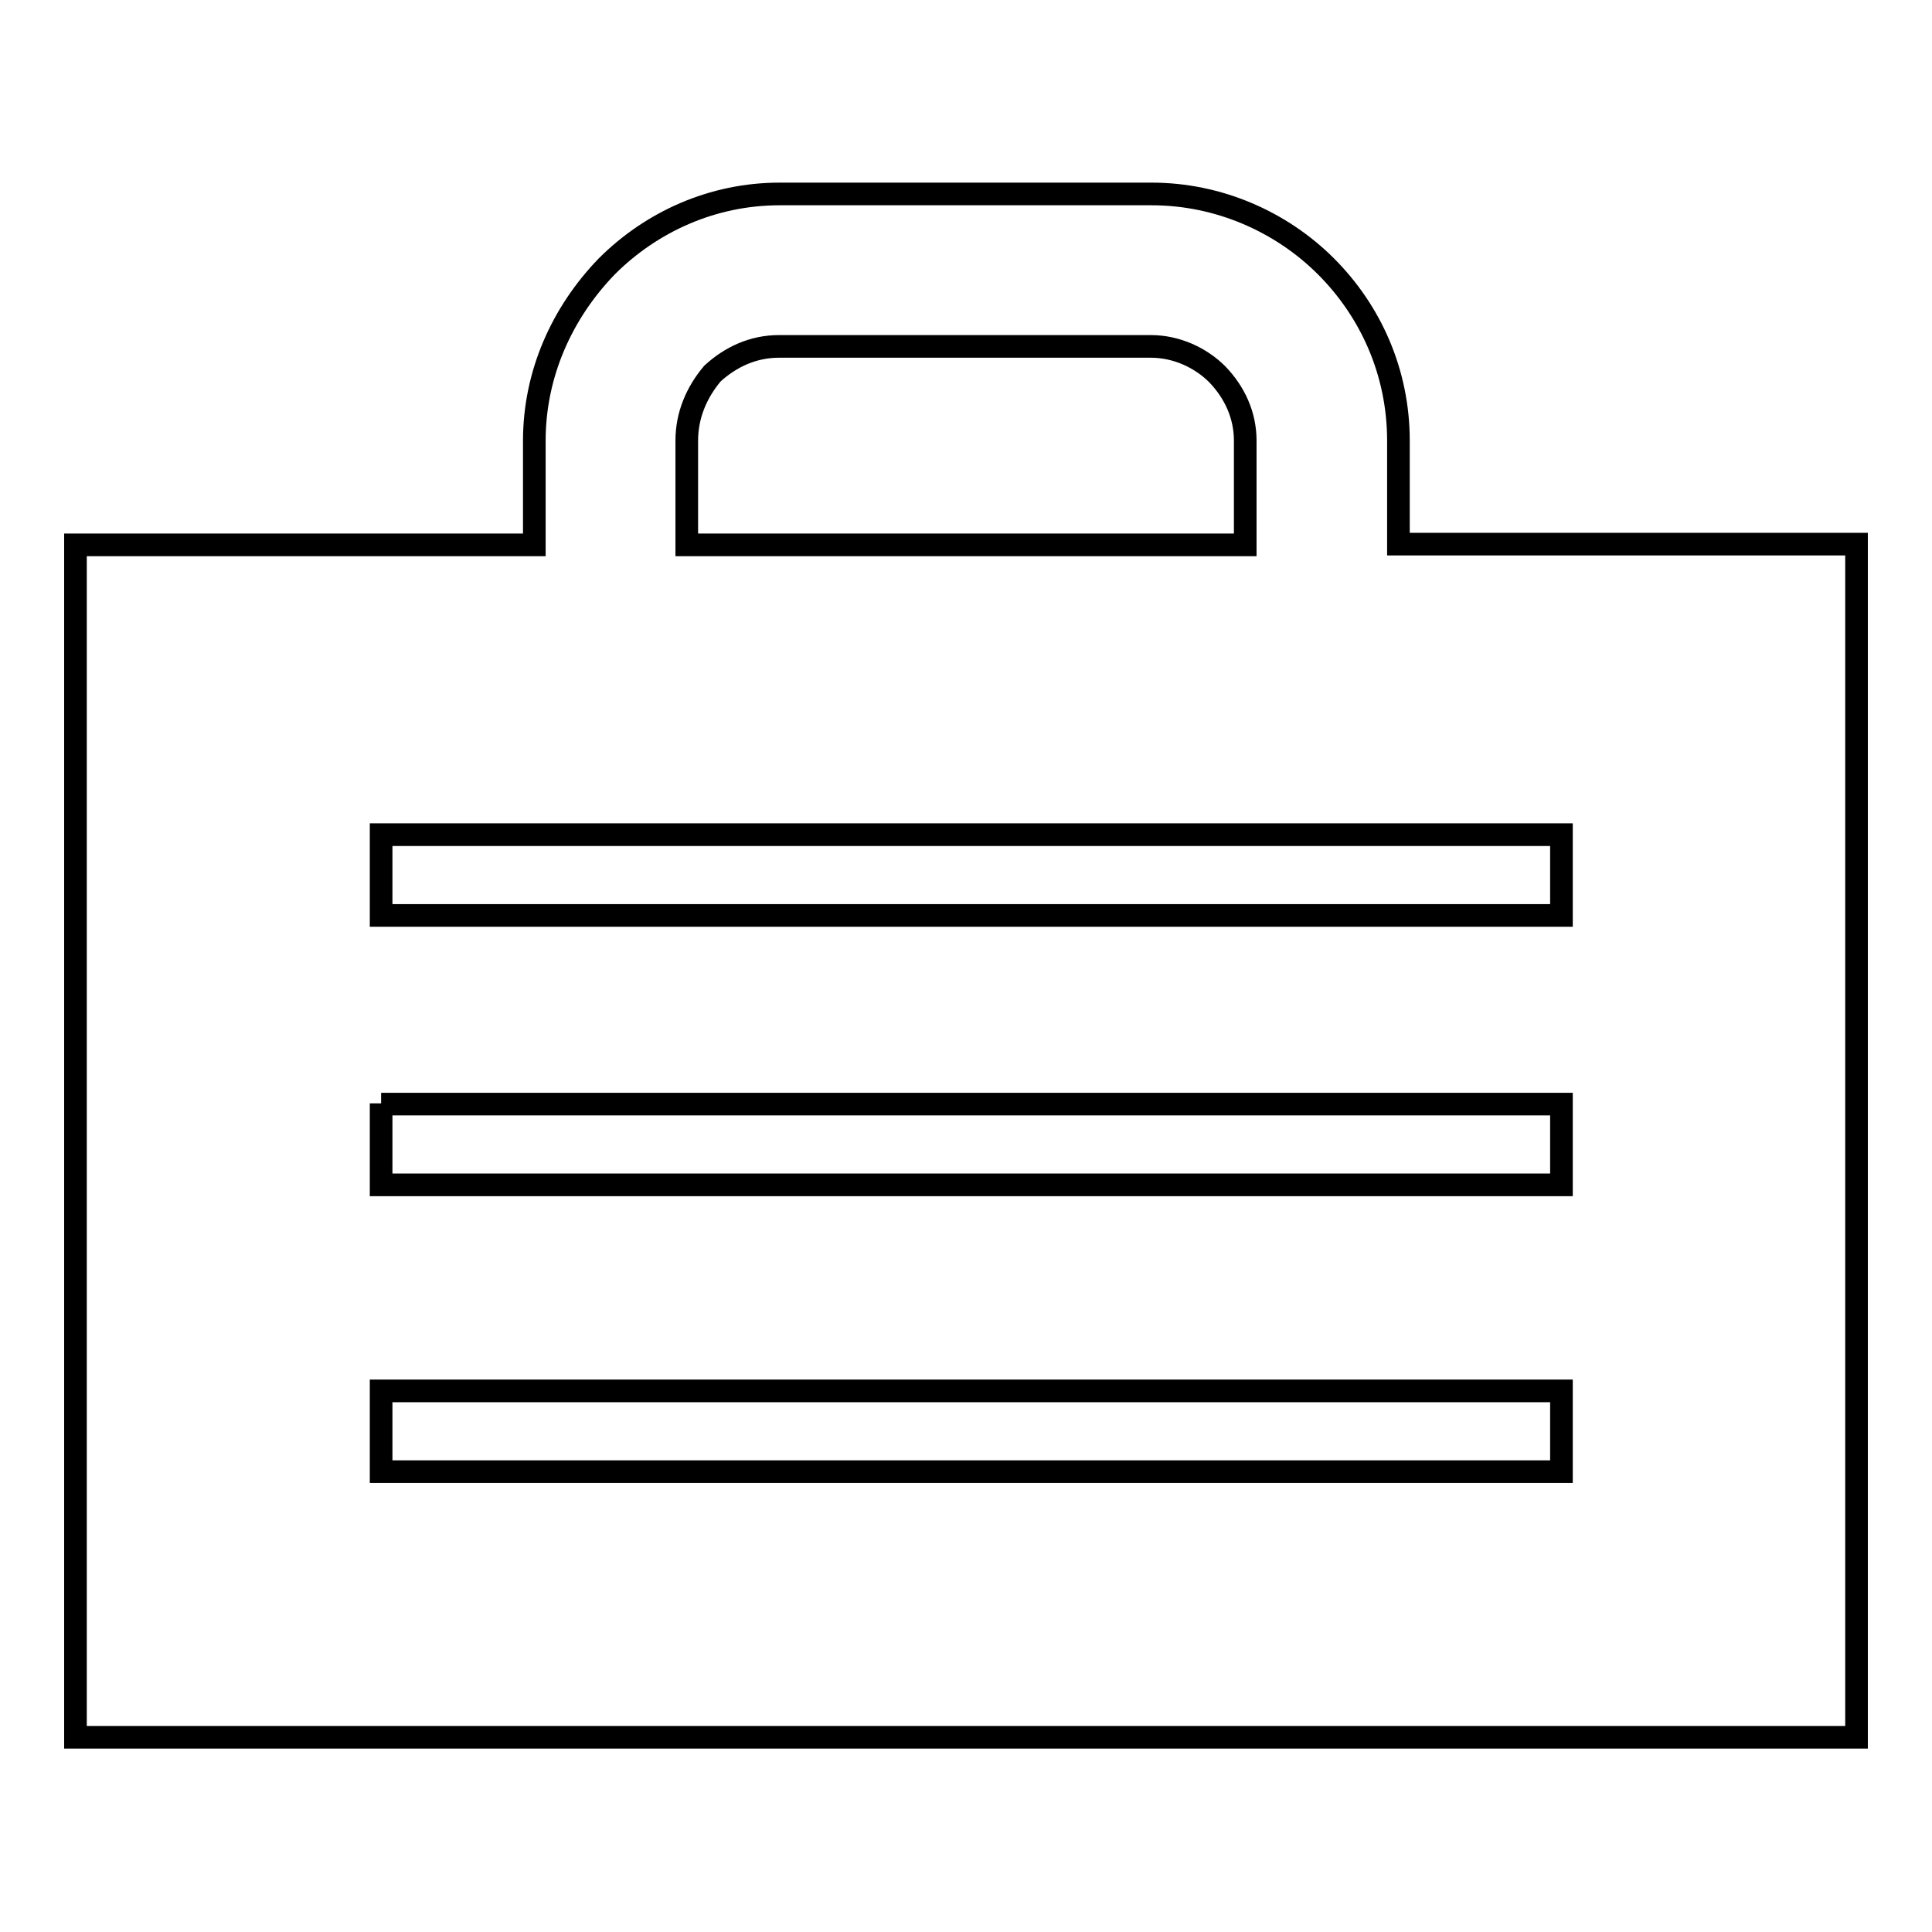 <?xml version="1.0" encoding="utf-8"?>
<!-- Svg Vector Icons : http://www.onlinewebfonts.com/icon -->
<!DOCTYPE svg PUBLIC "-//W3C//DTD SVG 1.1//EN" "http://www.w3.org/Graphics/SVG/1.1/DTD/svg11.dtd">
<svg version="1.1" xmlns="http://www.w3.org/2000/svg" xmlns:xlink="http://www.w3.org/1999/xlink" x="0px" y="0px" viewBox="0 0 256 256" enable-background="new 0 0 256 256" xml:space="preserve">
<g> <path stroke-width="3" fill-opacity="0" stroke="#000000"  d="M10,72.2h60.8V58.4c0-8.9,3.7-17,9.6-23.1c5.9-5.9,14-9.6,22.9-9.6h49.3c8.9,0,17.2,3.7,23.1,9.6 c5.9,5.9,9.6,14,9.6,23.1v13.7H246v158.1H10V72.2z M50.5,110.6v10.7h156.4v-10.7H50.5z M50.5,184.3V195h156.4v-10.7H50.5z  M50.5,146.2V157h156.4v-10.7H50.5z M91,72.2H165V58.4c0-3.4-1.4-6.4-3.7-8.8c-2.2-2.2-5.4-3.7-8.8-3.7h-49.3 c-3.4,0-6.4,1.4-8.8,3.6C92.3,52,91,55,91,58.4V72.2L91,72.2z"/></g>
</svg>